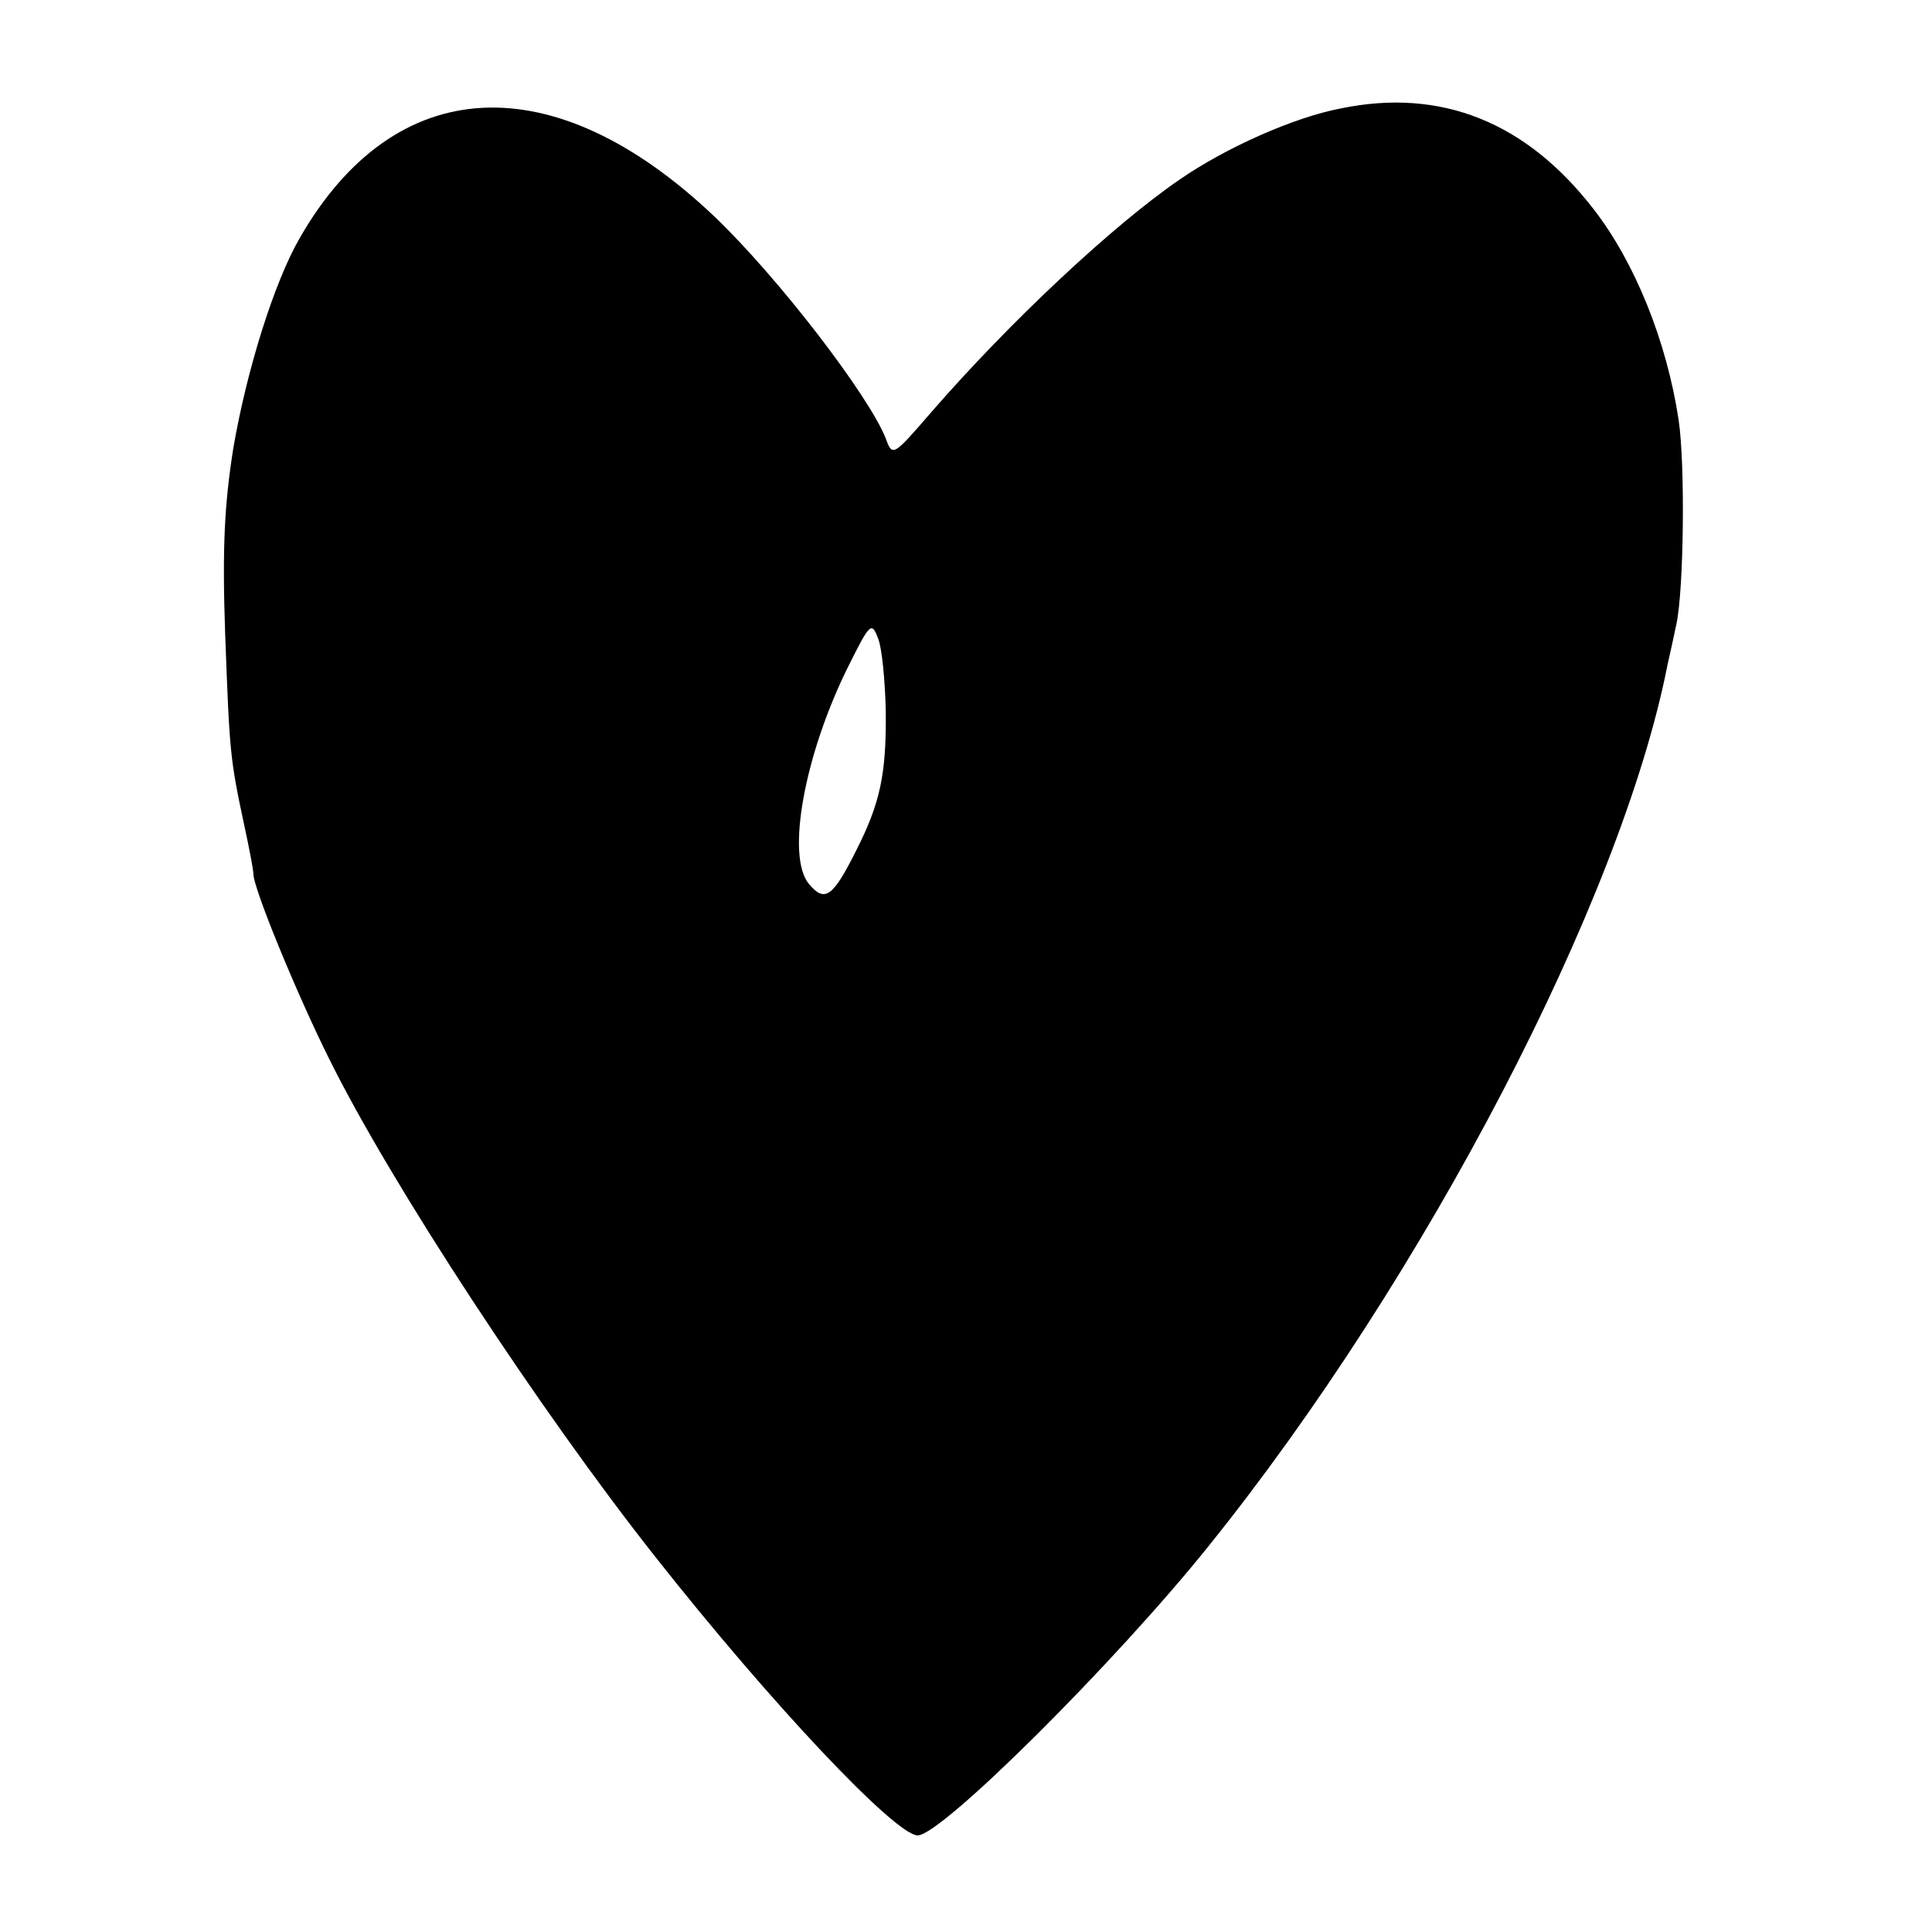 <?xml version="1.0" standalone="no"?>
<!DOCTYPE svg PUBLIC "-//W3C//DTD SVG 20010904//EN"
 "http://www.w3.org/TR/2001/REC-SVG-20010904/DTD/svg10.dtd">
<svg version="1.0" xmlns="http://www.w3.org/2000/svg"
 width="260pt" height="260pt" viewBox="0 0 260 260"
 preserveAspectRatio="xMidYMid meet">
<g transform="translate(0,260) scale(0.1,-0.1)"
fill="#000000" stroke="none">
<path d="M1804 2454 c-63 -12 -155 -53 -217 -96 -89 -61 -228 -191 -334 -313
-51 -59 -52 -60 -61 -35 -23 58 -145 217 -231 299 -216 205 -430 194 -558 -30
-34 -59 -71 -177 -89 -282 -12 -76 -15 -134 -11 -250 6 -158 6 -166 26 -259 7
-32 12 -60 12 -63 -2 -16 59 -164 102 -250 83 -168 284 -474 438 -669 156
-198 324 -376 354 -376 32 0 267 234 392 390 291 362 555 869 617 1185 4 17 9
41 12 55 10 46 12 215 3 275 -16 106 -59 212 -114 283 -91 118 -206 164 -341
136z m-612 -809 c1 -86 -7 -125 -40 -190 -31 -62 -42 -70 -63 -45 -32 37 -6
176 53 294 29 58 31 60 40 36 5 -13 9 -56 10 -95z"/>
</g>
</svg>
